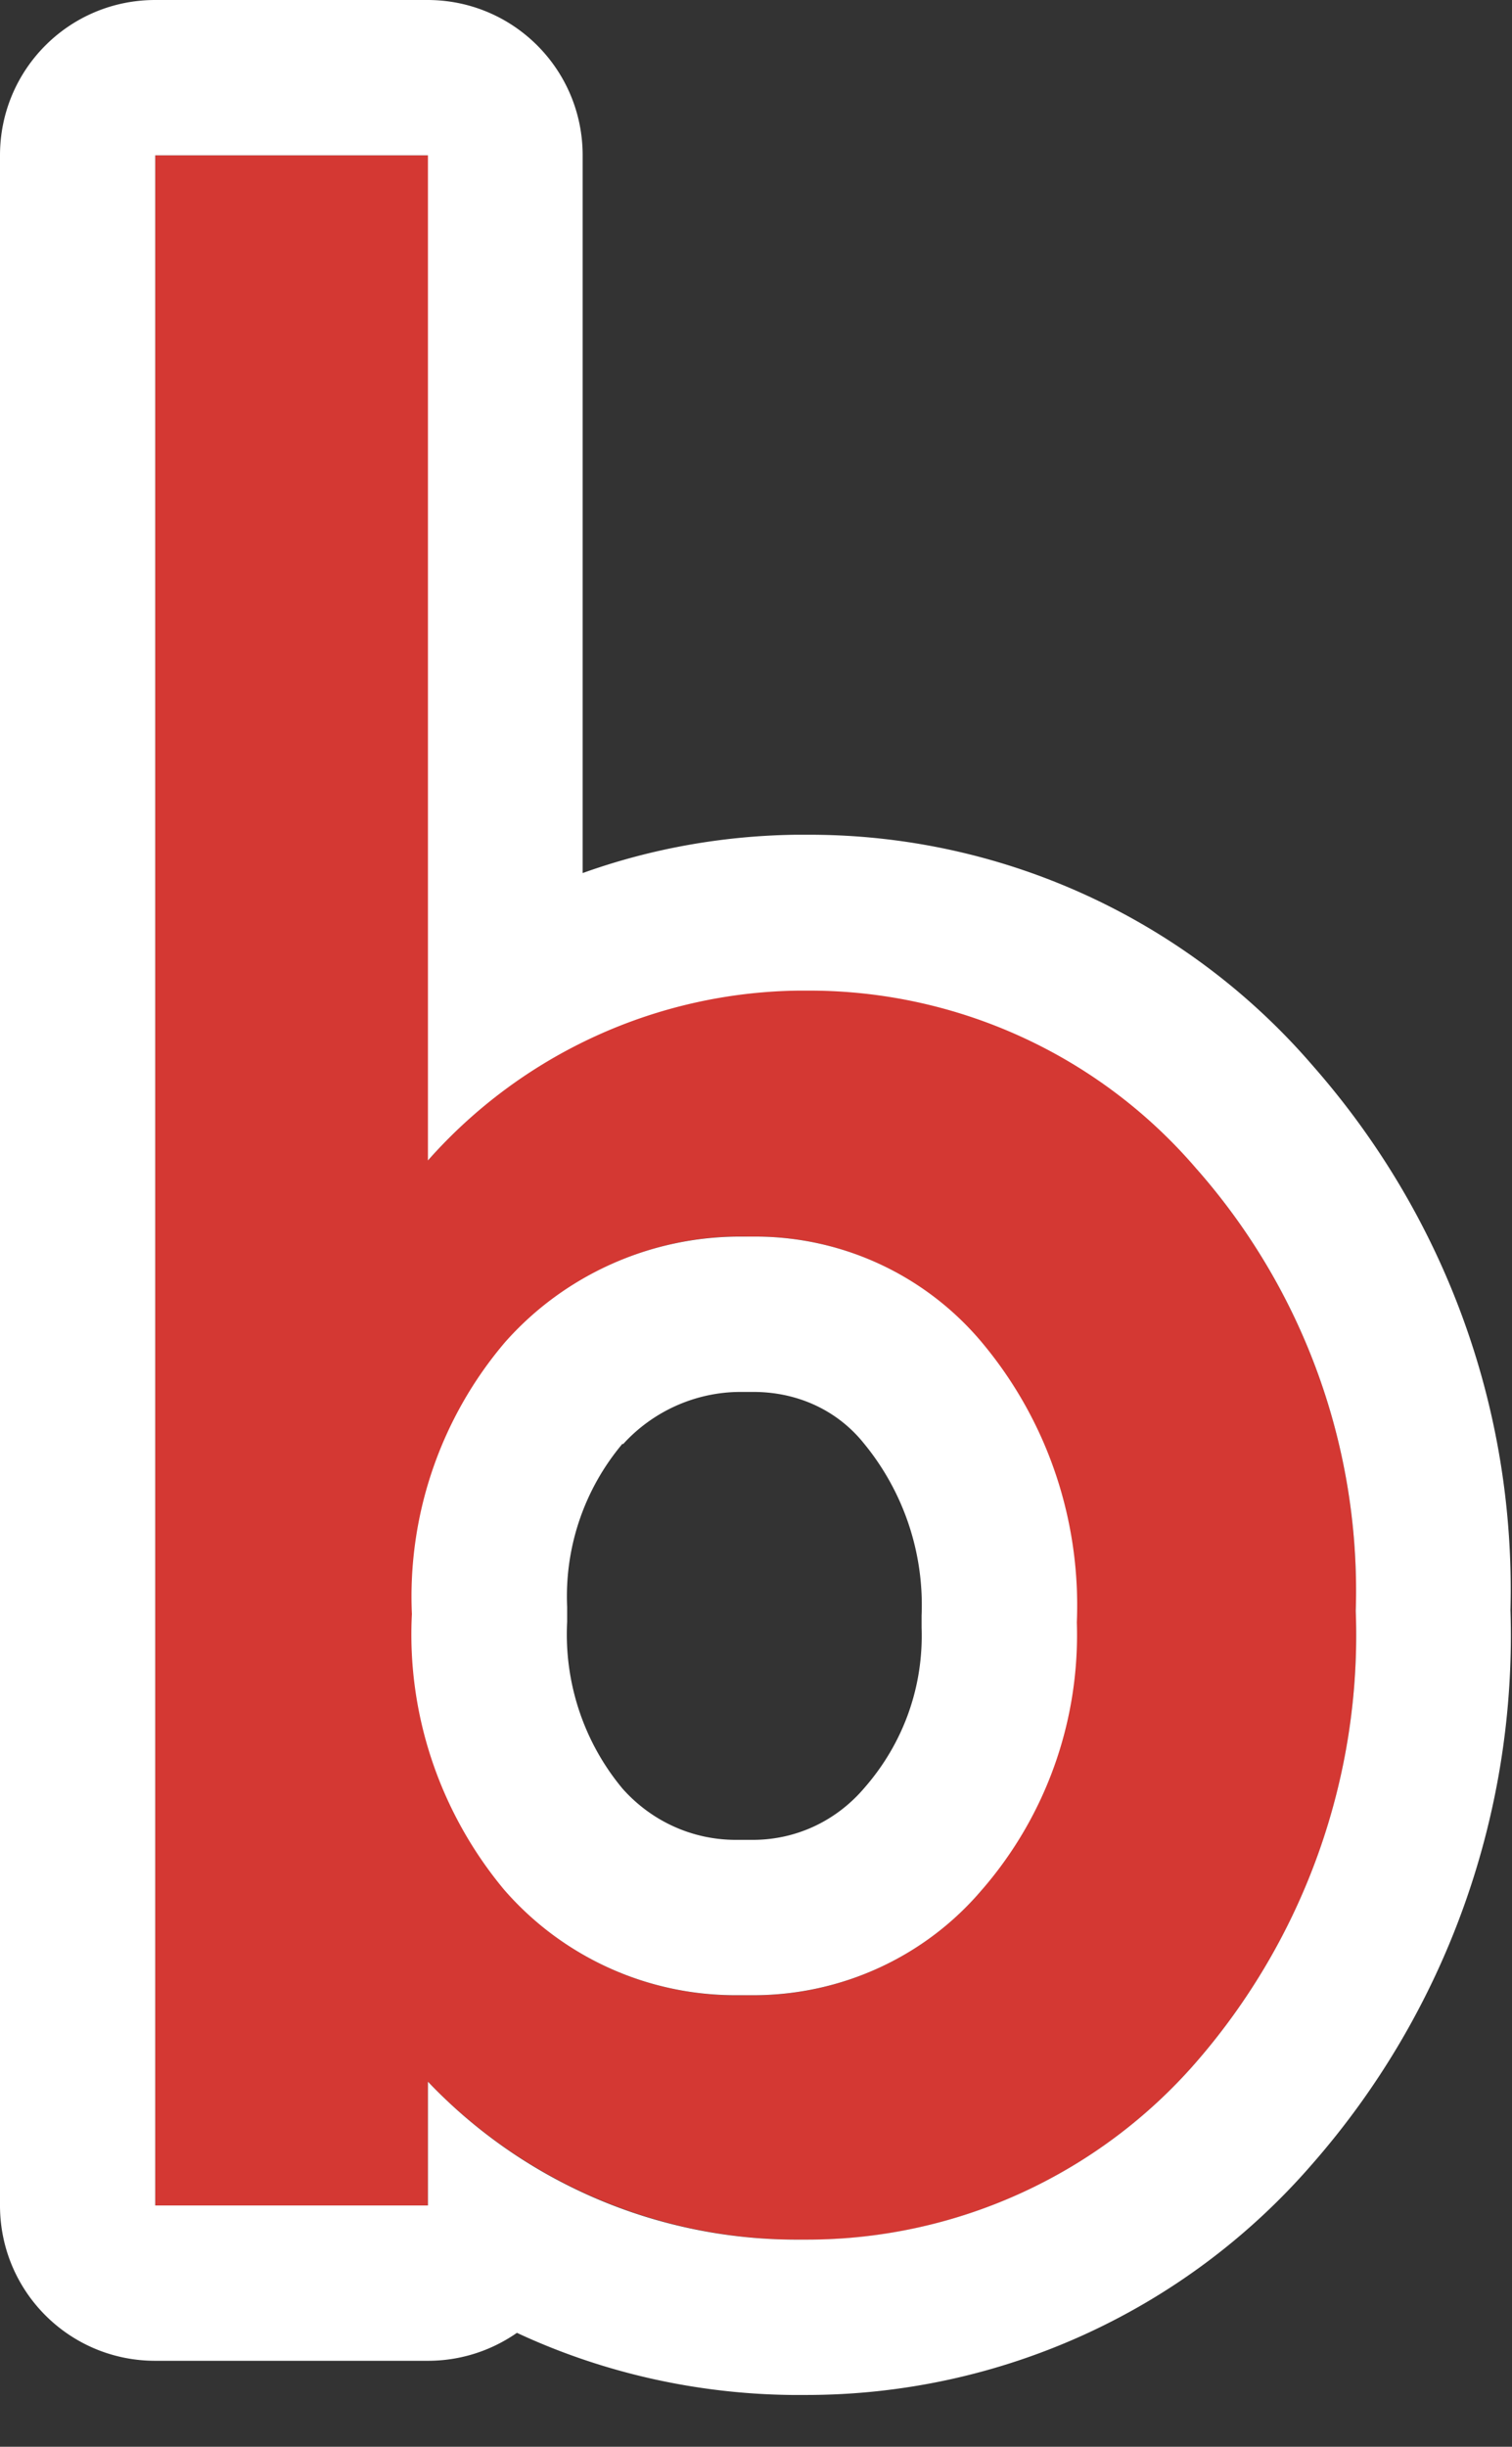 <svg xmlns="http://www.w3.org/2000/svg" width="29.22" height="47.25"><rect width="100%" height="100%" fill="#333333" stroke="none"/><defs><clipPath id="a"><path transform="rotate(180 14.61 23.625)" fill="none" d="M0 0h29.22v47.25H0z"/></clipPath></defs><g clip-path="url(#a)"><path d="M23.14 22.57a9.901 9.901 0 00-7.69-3.45 9.7 9.7 0 00-7.17 3.28V3H3v39.59h5.27V40.2a9.903 9.903 0 007.08 3.05c2.97.07 5.81-1.18 7.76-3.42 2.1-2.41 3.21-5.52 3.09-8.72.1-3.13-1-6.18-3.07-8.53zm-4.16 13.92a5.794 5.794 0 01-4.55 2.04c-1.79.06-3.51-.68-4.68-2.04a7.702 7.702 0 01-1.78-5.32c-.09-1.91.56-3.79 1.8-5.25a6.06 6.06 0 014.73-2.04c1.75-.03 3.42.75 4.52 2.11 1.23 1.5 1.87 3.4 1.78 5.34.06 1.89-.59 3.73-1.83 5.16z" fill="#d43833"/><path d="M8.27 3v19.41a9.716 9.716 0 017.17-3.28h.2c2.88 0 5.62 1.26 7.49 3.45 2.07 2.35 3.17 5.4 3.07 8.53.12 3.19-.99 6.31-3.09 8.72a9.966 9.966 0 01-7.52 3.42h-.24a9.84 9.84 0 01-7.08-3.05v2.39H3V3h5.27m5.96 35.53h.33c1.7 0 3.32-.74 4.42-2.04a7.504 7.504 0 001.83-5.16c.08-1.94-.55-3.84-1.78-5.34a5.714 5.714 0 00-4.43-2.11h-.3c-1.73 0-3.39.74-4.54 2.04a7.576 7.576 0 00-1.8 5.25c-.1 1.93.54 3.83 1.78 5.32a5.92 5.92 0 004.47 2.04M8.27 0H3C1.34 0 0 1.34 0 3v39.59c0 1.66 1.34 3 3 3h5.27c.64 0 1.23-.2 1.72-.54 1.65.77 3.47 1.18 5.31 1.2h.28c3.75 0 7.32-1.62 9.78-4.46a15.48 15.48 0 003.83-10.7c.1-3.87-1.26-7.6-3.82-10.51a12.839 12.839 0 00-9.74-4.46h-.26c-1.41.02-2.8.27-4.11.74V3c0-1.66-1.34-3-3-3zm3.77 27.89c.58-.64 1.41-1.01 2.27-1.01h.25c.86 0 1.63.36 2.14 1a4.91 4.91 0 011.11 3.32v.23c.04 1.14-.35 2.23-1.1 3.09-.55.65-1.33 1.01-2.16 1.01h-.33c-.84 0-1.63-.36-2.19-.99-.75-.9-1.13-2.05-1.07-3.22v-.29c-.05-1.15.33-2.27 1.07-3.15z" fill="#fff"/></g></svg>